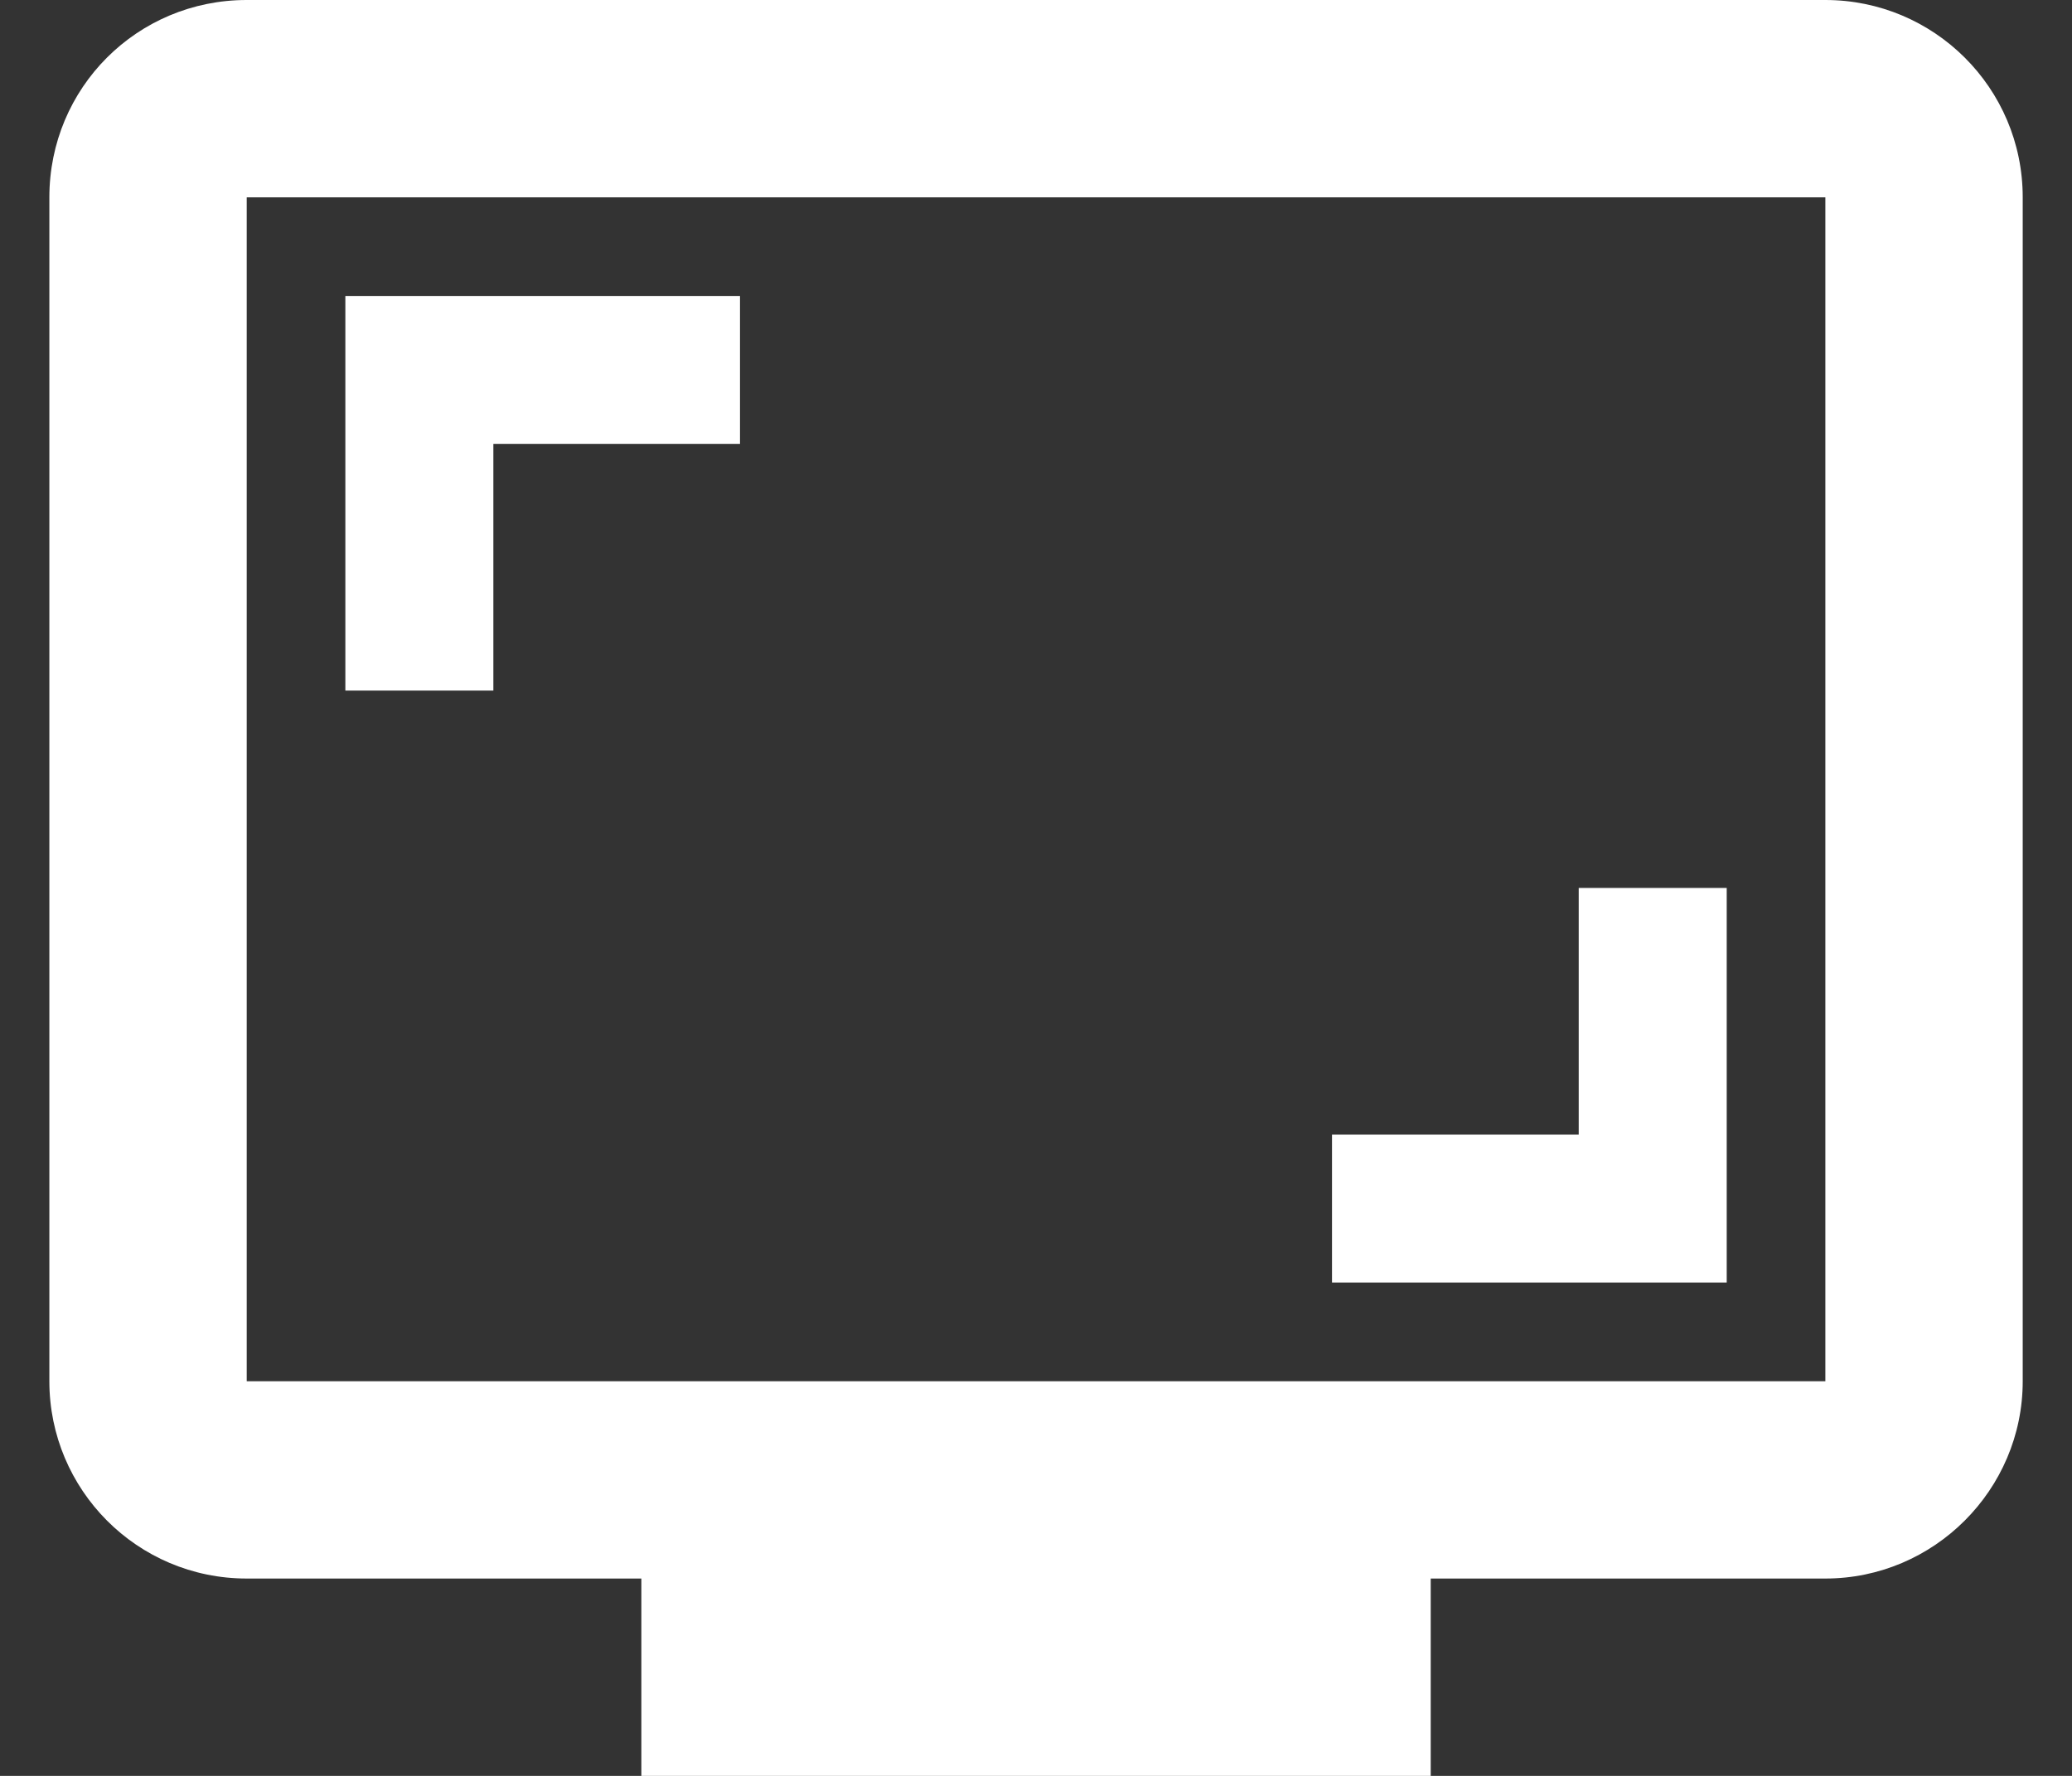 <svg width="28" height="24" viewBox="0 0 28 24" fill="none" xmlns="http://www.w3.org/2000/svg">
<rect x="0" y="0" width="28" height="24" fill="#333333" stroke="none"/>
<path d="M24.667 0H3.334C1.854 0 0.667 1.187 0.667 2.667V18.667C0.667 20.133 1.854 21.333 3.334 21.333H8.667V24H19.334V21.333H24.667C26.134 21.333 27.334 20.133 27.334 18.667V2.667C27.334 1.187 26.134 0 24.667 0ZM24.667 18.667H3.334V2.667H24.667V18.667Z" fill="white"/>
<path d="M6.667 6H10V4H4.667V9.333H6.667V6Z" fill="white"/>
<path d="M23.334 12H21.334V15.333H18V17.333H23.334V12Z" fill="white"/>
</svg>
